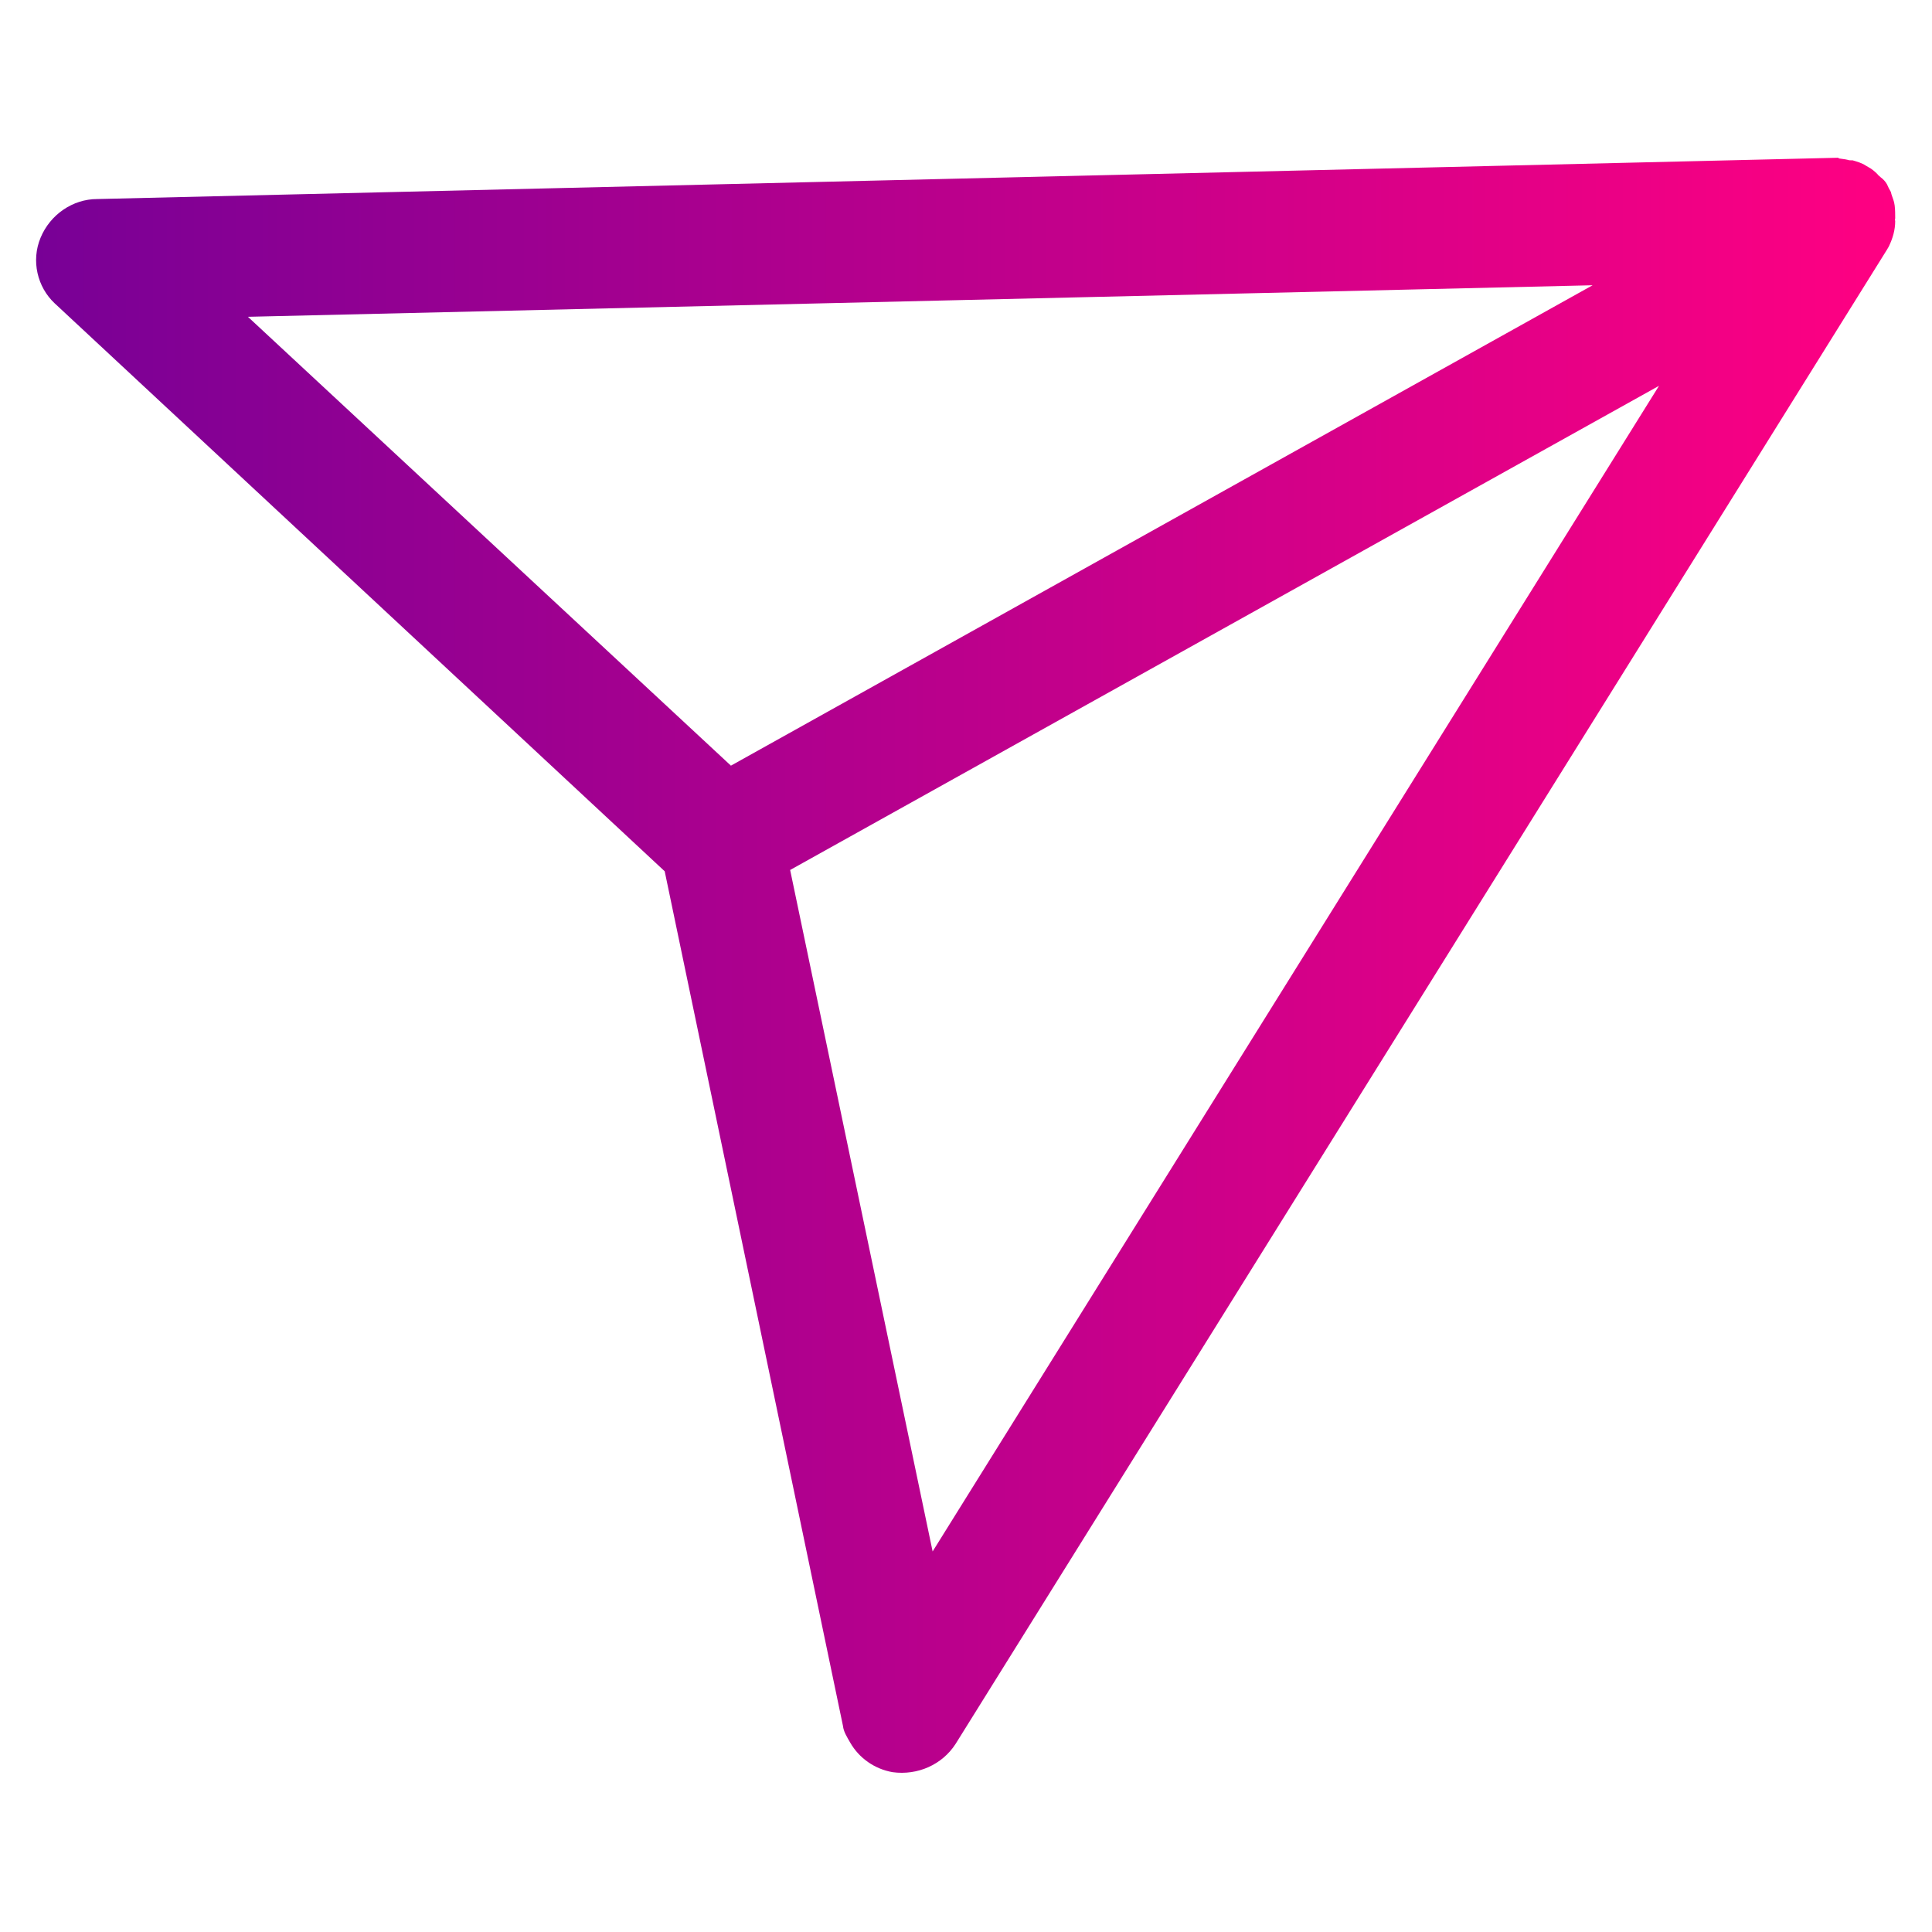 <?xml version="1.0" encoding="UTF-8"?>
<svg xmlns="http://www.w3.org/2000/svg" xmlns:xlink="http://www.w3.org/1999/xlink" width="40px" height="40px" viewBox="0 0 40 40" version="1.1">
<defs>
<linearGradient id="linear0" gradientUnits="userSpaceOnUse" x1="5.652" y1="150.001" x2="294.35" y2="150.001" gradientTransform="matrix(0.133,0,0,0.133,0,0)">
<stop offset="0" style="stop-color:rgb(47.059%,0%,58.824%);stop-opacity:1;"/>
<stop offset="1" style="stop-color:rgb(100%,0%,50.98%);stop-opacity:1;"/>
</linearGradient>
</defs>
<g id="surface1">
<path style=" stroke:none;fill-rule:nonzero;fill:url(#linear0);" d="M 19.785 36.105 L 39.066 5.172 L 39.105 5.105 C 39.188 4.934 39.238 4.762 39.238 4.574 C 39.227 4.559 39.238 4.52 39.238 4.52 C 39.238 4.426 39.238 4.348 39.227 4.254 L 39.215 4.188 C 39.199 4.121 39.16 4.039 39.148 3.973 L 39.105 3.895 L 39.066 3.812 C 39.039 3.762 38.988 3.707 38.934 3.668 C 38.922 3.652 38.895 3.641 38.867 3.602 C 38.812 3.547 38.746 3.492 38.691 3.465 C 38.668 3.453 38.652 3.441 38.625 3.426 C 38.547 3.375 38.453 3.348 38.359 3.32 C 38.309 3.32 38.281 3.32 38.254 3.309 C 38.188 3.293 38.148 3.293 38.078 3.281 L 38.055 3.266 L 2.012 4.121 C 1.508 4.121 1.039 4.441 0.84 4.922 C 0.641 5.398 0.773 5.945 1.133 6.281 L 13.762 18.039 L 17.453 35.734 C 17.465 35.852 17.535 35.961 17.602 36.078 C 17.785 36.398 18.105 36.625 18.48 36.691 C 19 36.762 19.508 36.535 19.785 36.105 Z M 16.359 18.012 L 34.348 7.988 L 19.309 32.121 Z M 32.973 5.906 L 15.133 15.852 L 5.133 6.559 Z M 32.973 5.906 "/>
</g>
</svg>
